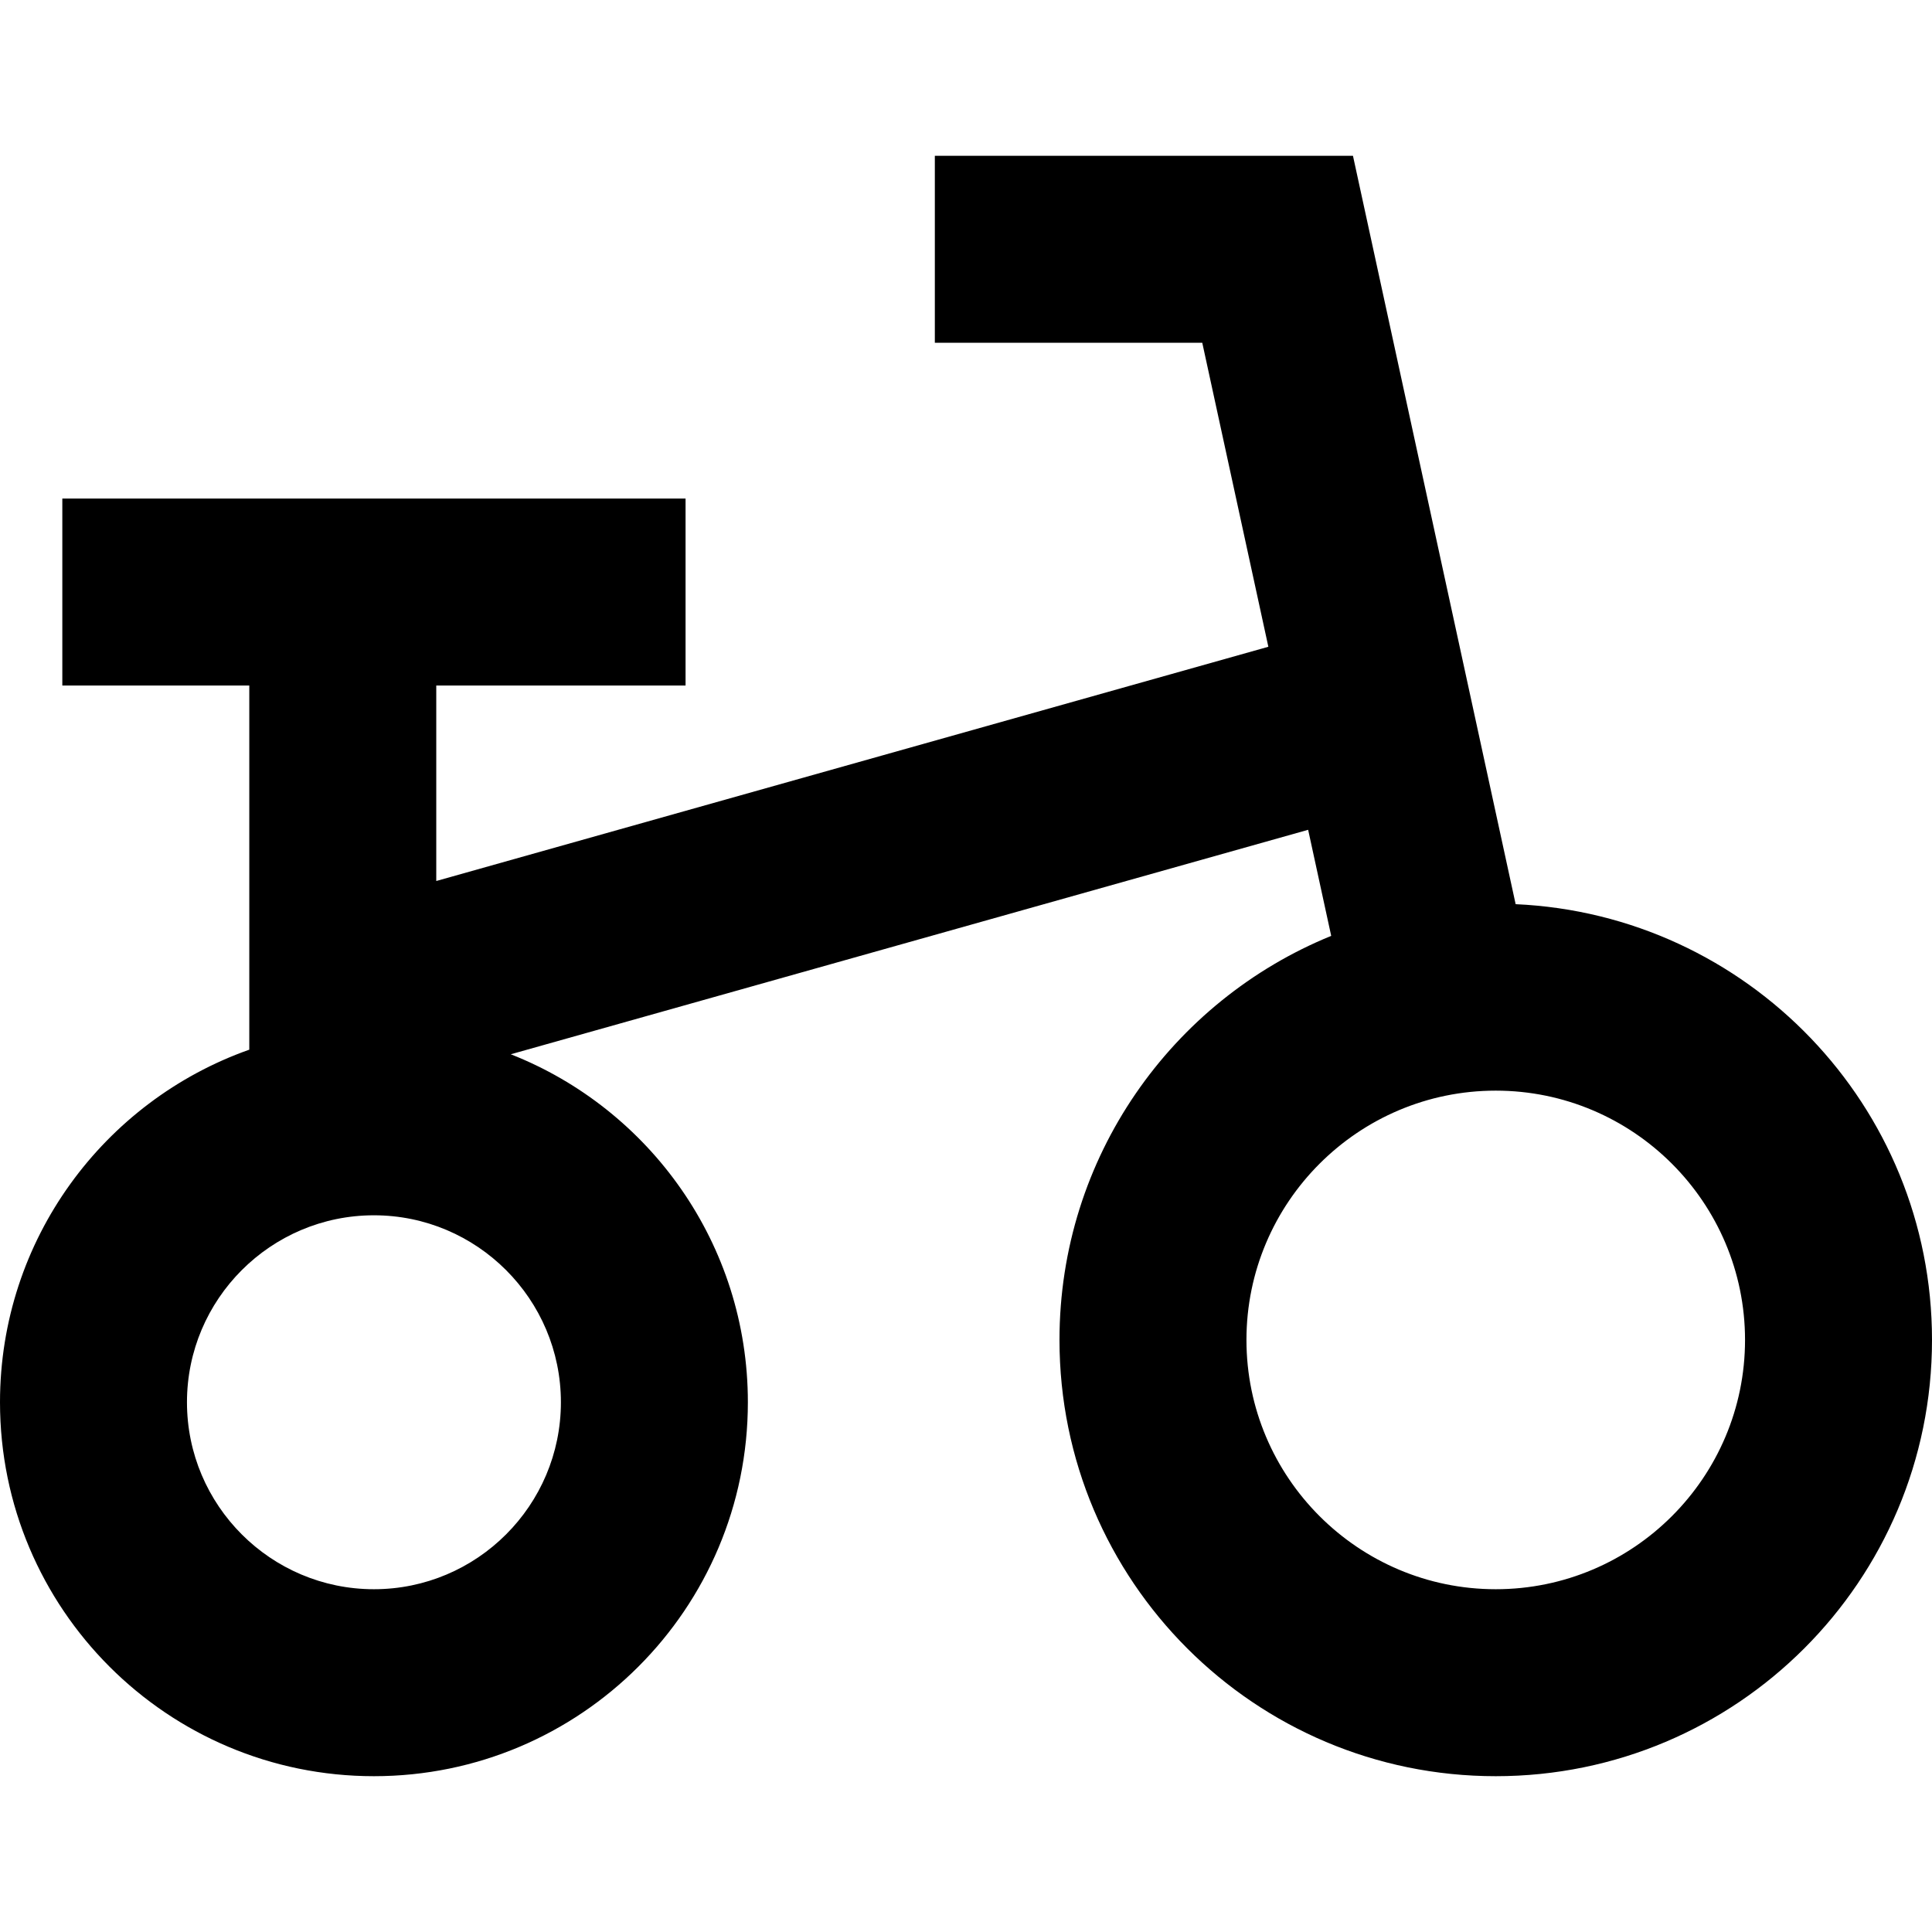 <?xml version="1.0" encoding="iso-8859-1"?>
<!-- Uploaded to: SVG Repo, www.svgrepo.com, Generator: SVG Repo Mixer Tools -->
<svg fill="#000000" height="800px" width="800px" version="1.1" id="Layer_1" xmlns="http://www.w3.org/2000/svg" xmlns:xlink="http://www.w3.org/1999/xlink" 
	 viewBox="0 0 512 512" xml:space="preserve">
<g>
	<g>
		<path d="M401.661,239.616L358.549,41.29H247.742v49.548h70.871l17.514,80.562l-220.513,62.076v-51.8h66.065v-49.548H16.516v49.548
			h49.548v96.5C27.58,291.784,0,328.468,0,371.613c0,54.731,44.366,99.097,99.097,99.097c54.731,0,99.097-44.366,99.097-99.097
			c0-41.926-26.048-77.743-62.834-92.219l211.312-59.488l6.111,28.112c-42.232,17.215-72.009,58.66-72.009,107.079
			c0,63.851,51.762,115.613,115.613,115.613S512,418.948,512,355.097C512,293.014,463.063,242.378,401.661,239.616z
			 M148.645,371.613c0,27.323-22.227,49.548-49.548,49.548c-27.321,0-49.548-22.226-49.548-49.548
			c0-27.321,22.227-49.548,49.548-49.548C126.418,322.065,148.645,344.292,148.645,371.613z M396.387,421.161
			c-36.43,0-66.065-29.635-66.065-66.065c0-36.43,29.635-66.065,66.065-66.065s66.065,29.635,66.065,66.065
			C462.452,391.526,432.817,421.161,396.387,421.161z"/>
	</g>
</g>
</svg>